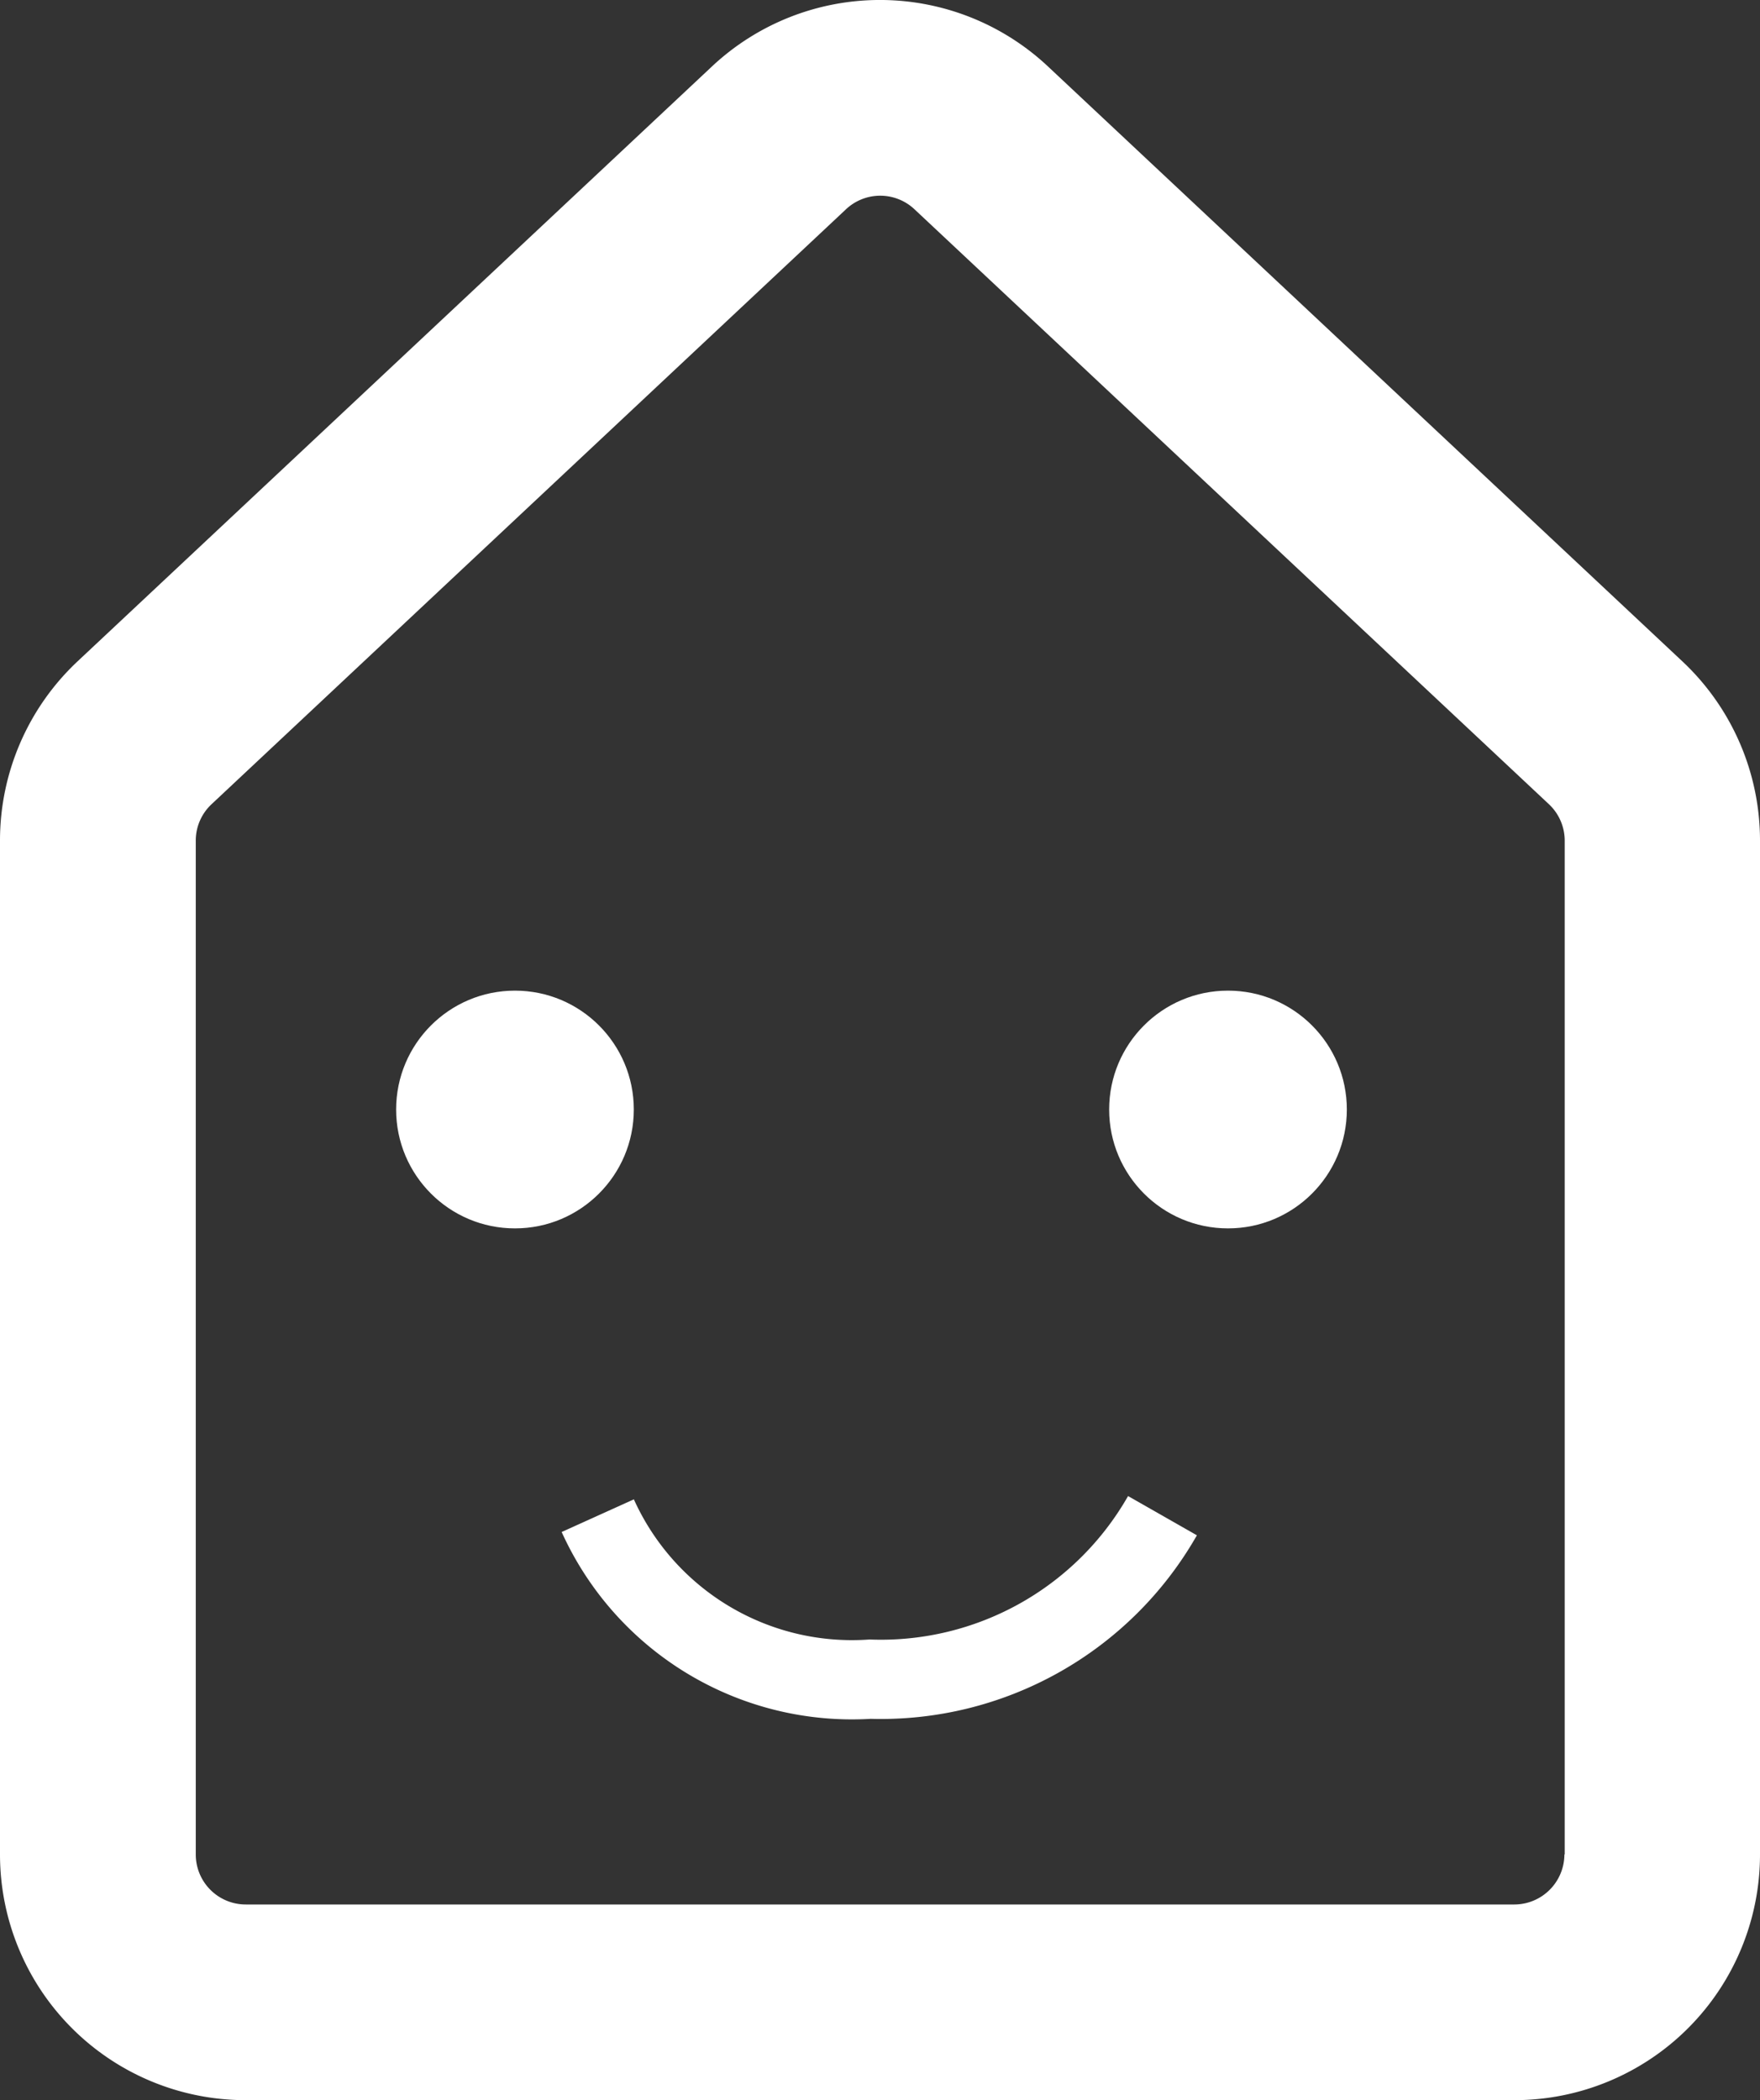 <?xml version="1.0"?>
<svg xmlns="http://www.w3.org/2000/svg" width="22.215" height="26.5" viewBox="0 0 22.215 26.5">
  <rect x="0" y="0" width="22.215" height="26.5" fill="#333333" stroke="none"/>
  <g id="ホームアイコン" transform="translate(-41.397 0)">
    <g id="グループ_1" data-name="グループ 1">
      <path id="パス_1" data-name="パス 1" d="M62.632,8.345h0L54.624.838a3.1,3.1,0,0,0-4.24,0L42.376,8.345a3.1,3.1,0,0,0-.979,2.262V23.4a3.1,3.1,0,0,0,3.1,3.1H60.512a3.1,3.1,0,0,0,3.1-3.1V10.607A3.1,3.1,0,0,0,62.632,8.345ZM61.143,23.4a.633.633,0,0,1-.631.631H44.5a.631.631,0,0,1-.632-.631V10.607a.628.628,0,0,1,.2-.46l8.008-7.507a.631.631,0,0,1,.863,0l8.008,7.507h0a.631.631,0,0,1,.2.461V23.4Z" fill="#fff"/>
      <circle id="楕円形_1" data-name="楕円形 1" cx="1.5" cy="1.5" r="1.5" transform="translate(46.397 12.5)" fill="#fff"/>
      <circle id="楕円形_2" data-name="楕円形 2" cx="1.5" cy="1.5" r="1.5" transform="translate(55.397 12.5)" fill="#fff"/>
      <path id="パス_2" data-name="パス 2" d="M48.772,19.125a3.521,3.521,0,0,0,3.438,2.063A4.091,4.091,0,0,0,55.9,19.125" transform="translate(0.17)" fill="none" stroke="#fff" stroke-width="1"/>
    </g>
  </g>
</svg>
